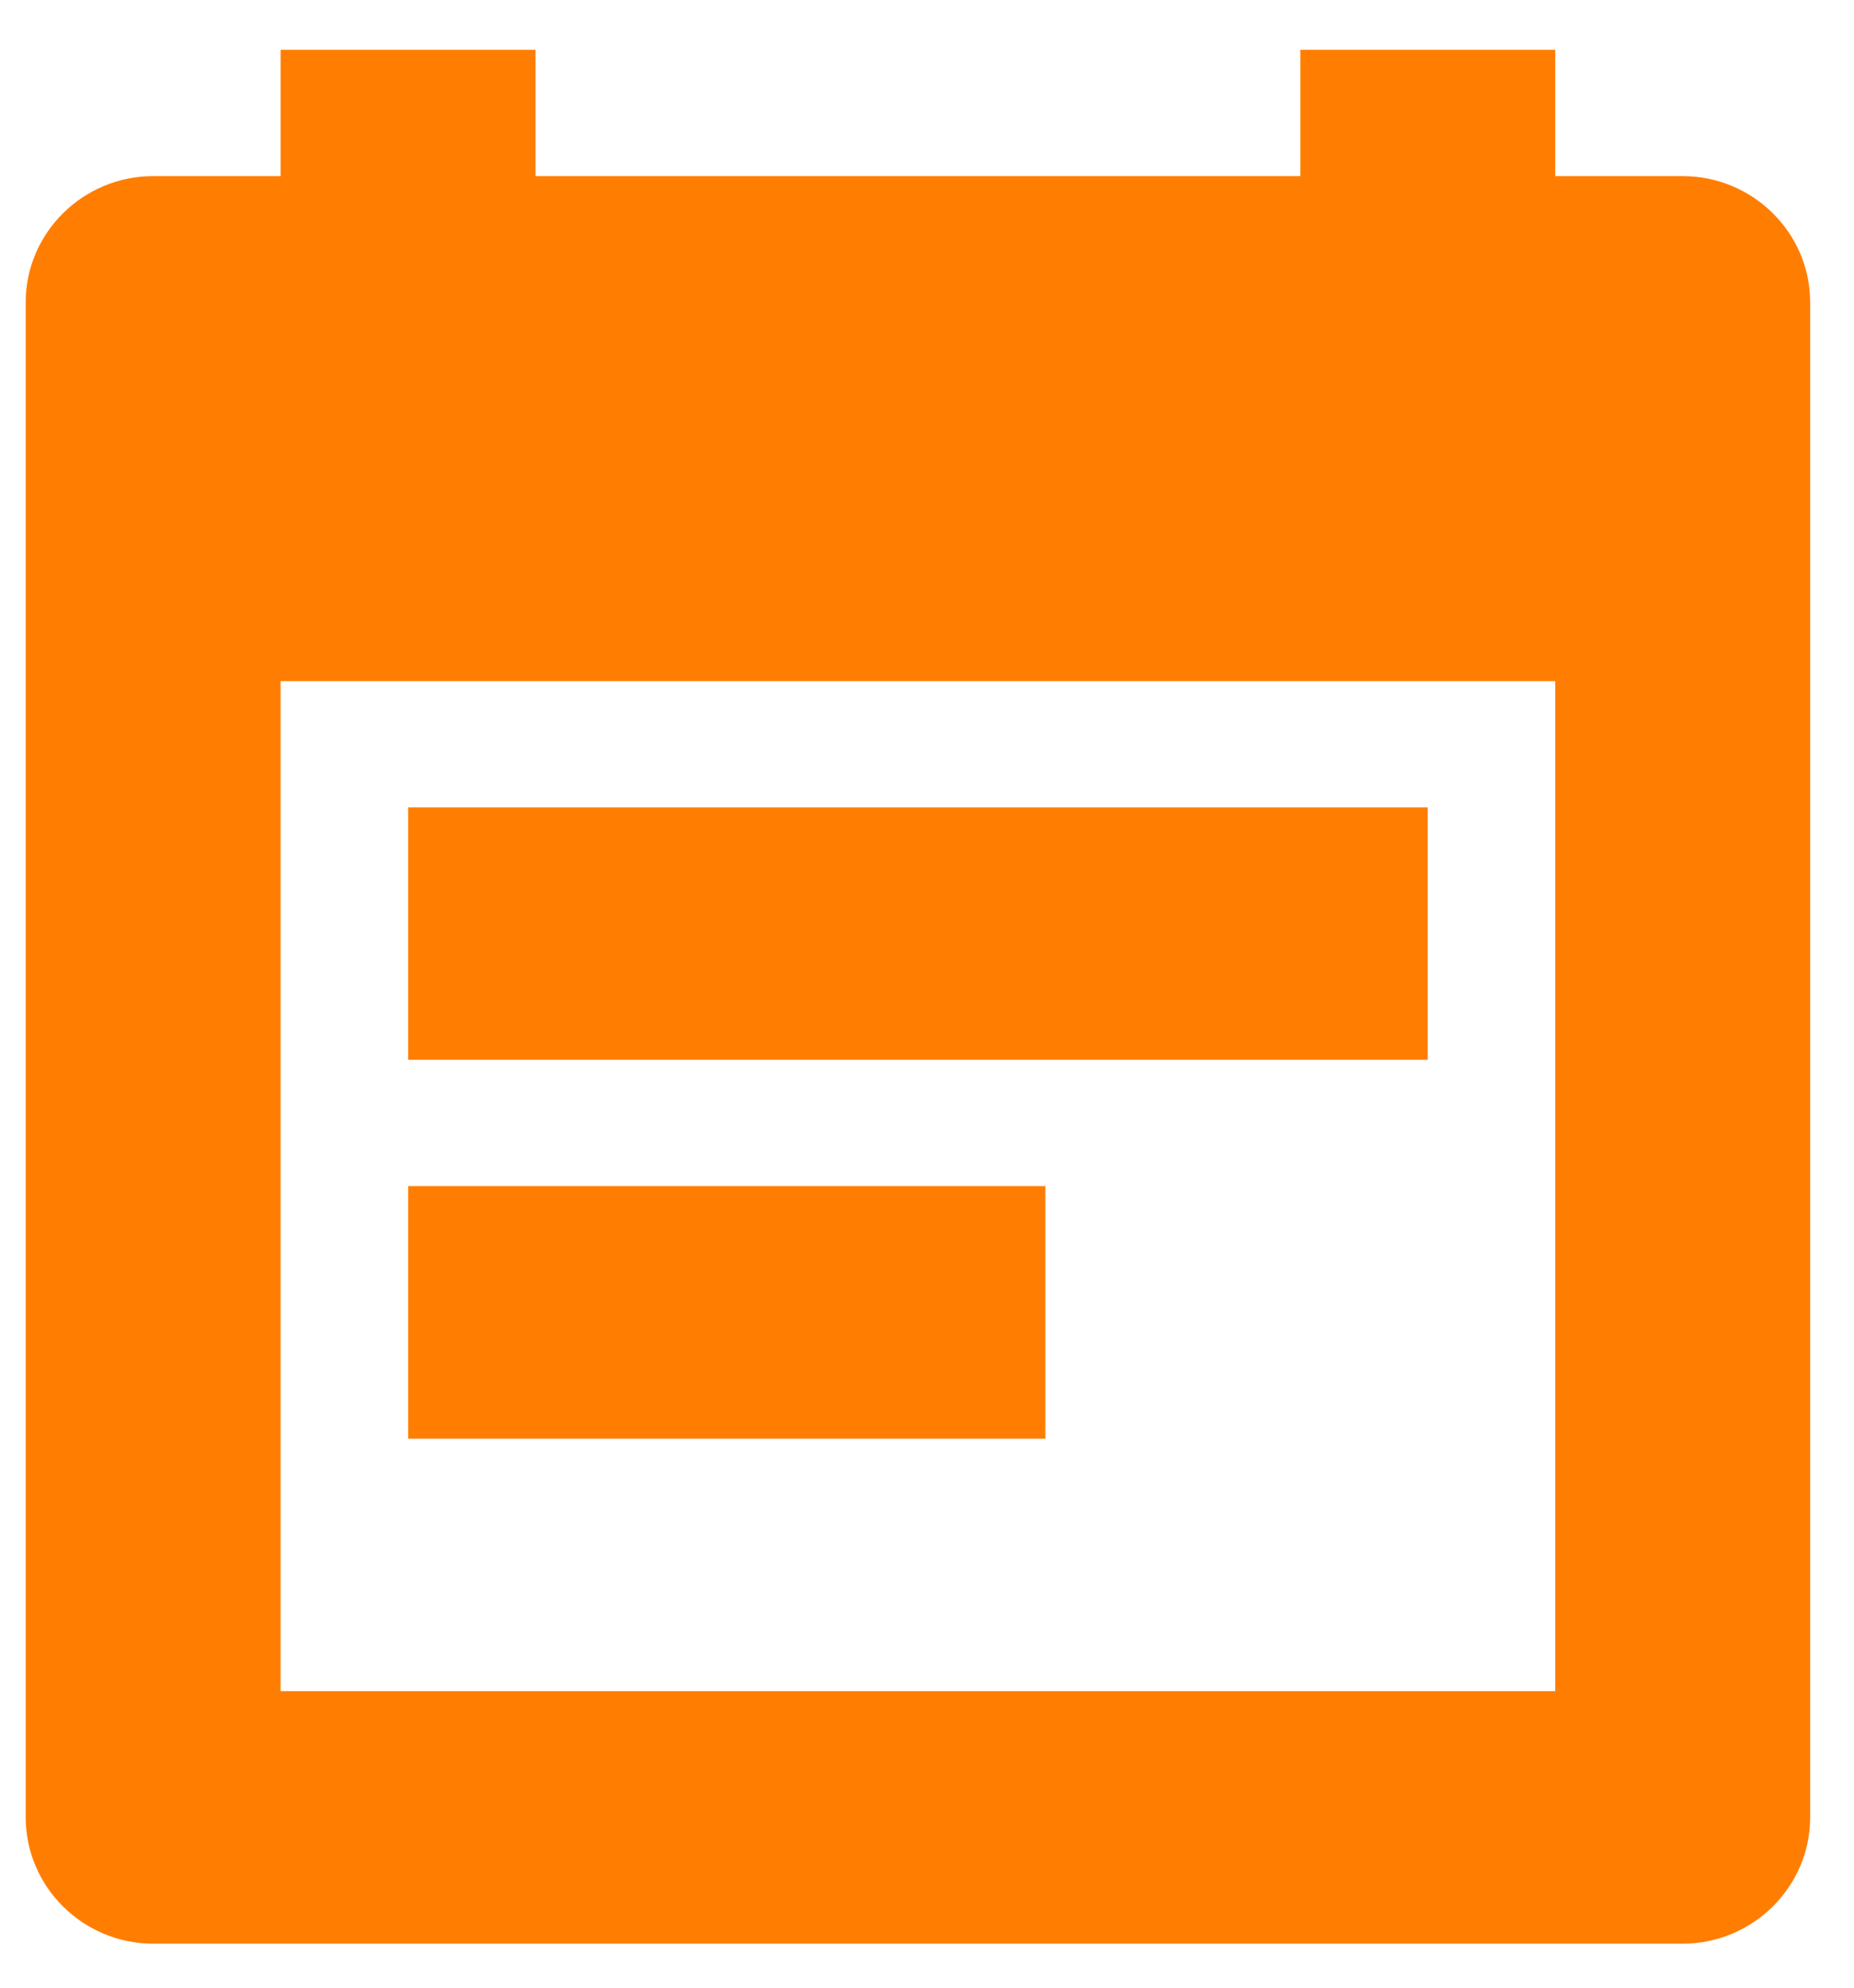 <?xml version="1.0" encoding="UTF-8"?>
<svg width="14px" height="15px" viewBox="0 0 14 15" version="1.1" xmlns="http://www.w3.org/2000/svg" xmlns:xlink="http://www.w3.org/1999/xlink">
    <!-- Generator: Sketch 63.1 (92452) - https://sketch.com -->
    <title>festividades copy</title>
    <desc>Created with Sketch.</desc>
    <g id="Page-1" stroke="none" stroke-width="1" fill="none" fill-rule="evenodd">
        <g id="festividades-copy" fill="#FF7E02" fill-rule="nonzero">
            <path d="M10.781,6.093 L3.082,6.093 L3.082,7.998 L10.781,7.998 L10.781,6.093 Z M7.894,8.951 L3.082,8.951 L3.082,10.857 L7.894,10.857 L7.894,8.951 Z M12.706,1.329 L11.744,1.329 L11.744,0.376 L9.819,0.376 L9.819,1.329 L4.044,1.329 L4.044,0.376 L2.119,0.376 L2.119,1.329 L1.157,1.329 C0.627,1.329 0.194,1.757 0.194,2.281 L0.194,13.715 C0.194,14.239 0.627,14.668 1.157,14.668 L12.706,14.668 C13.236,14.668 13.669,14.239 13.669,13.715 L13.669,2.281 C13.669,1.757 13.236,1.329 12.706,1.329 Z M11.744,12.762 L2.119,12.762 L2.119,5.14 L11.744,5.14 L11.744,12.762 Z" id="Shape"></path>
        </g>
    </g>
</svg>